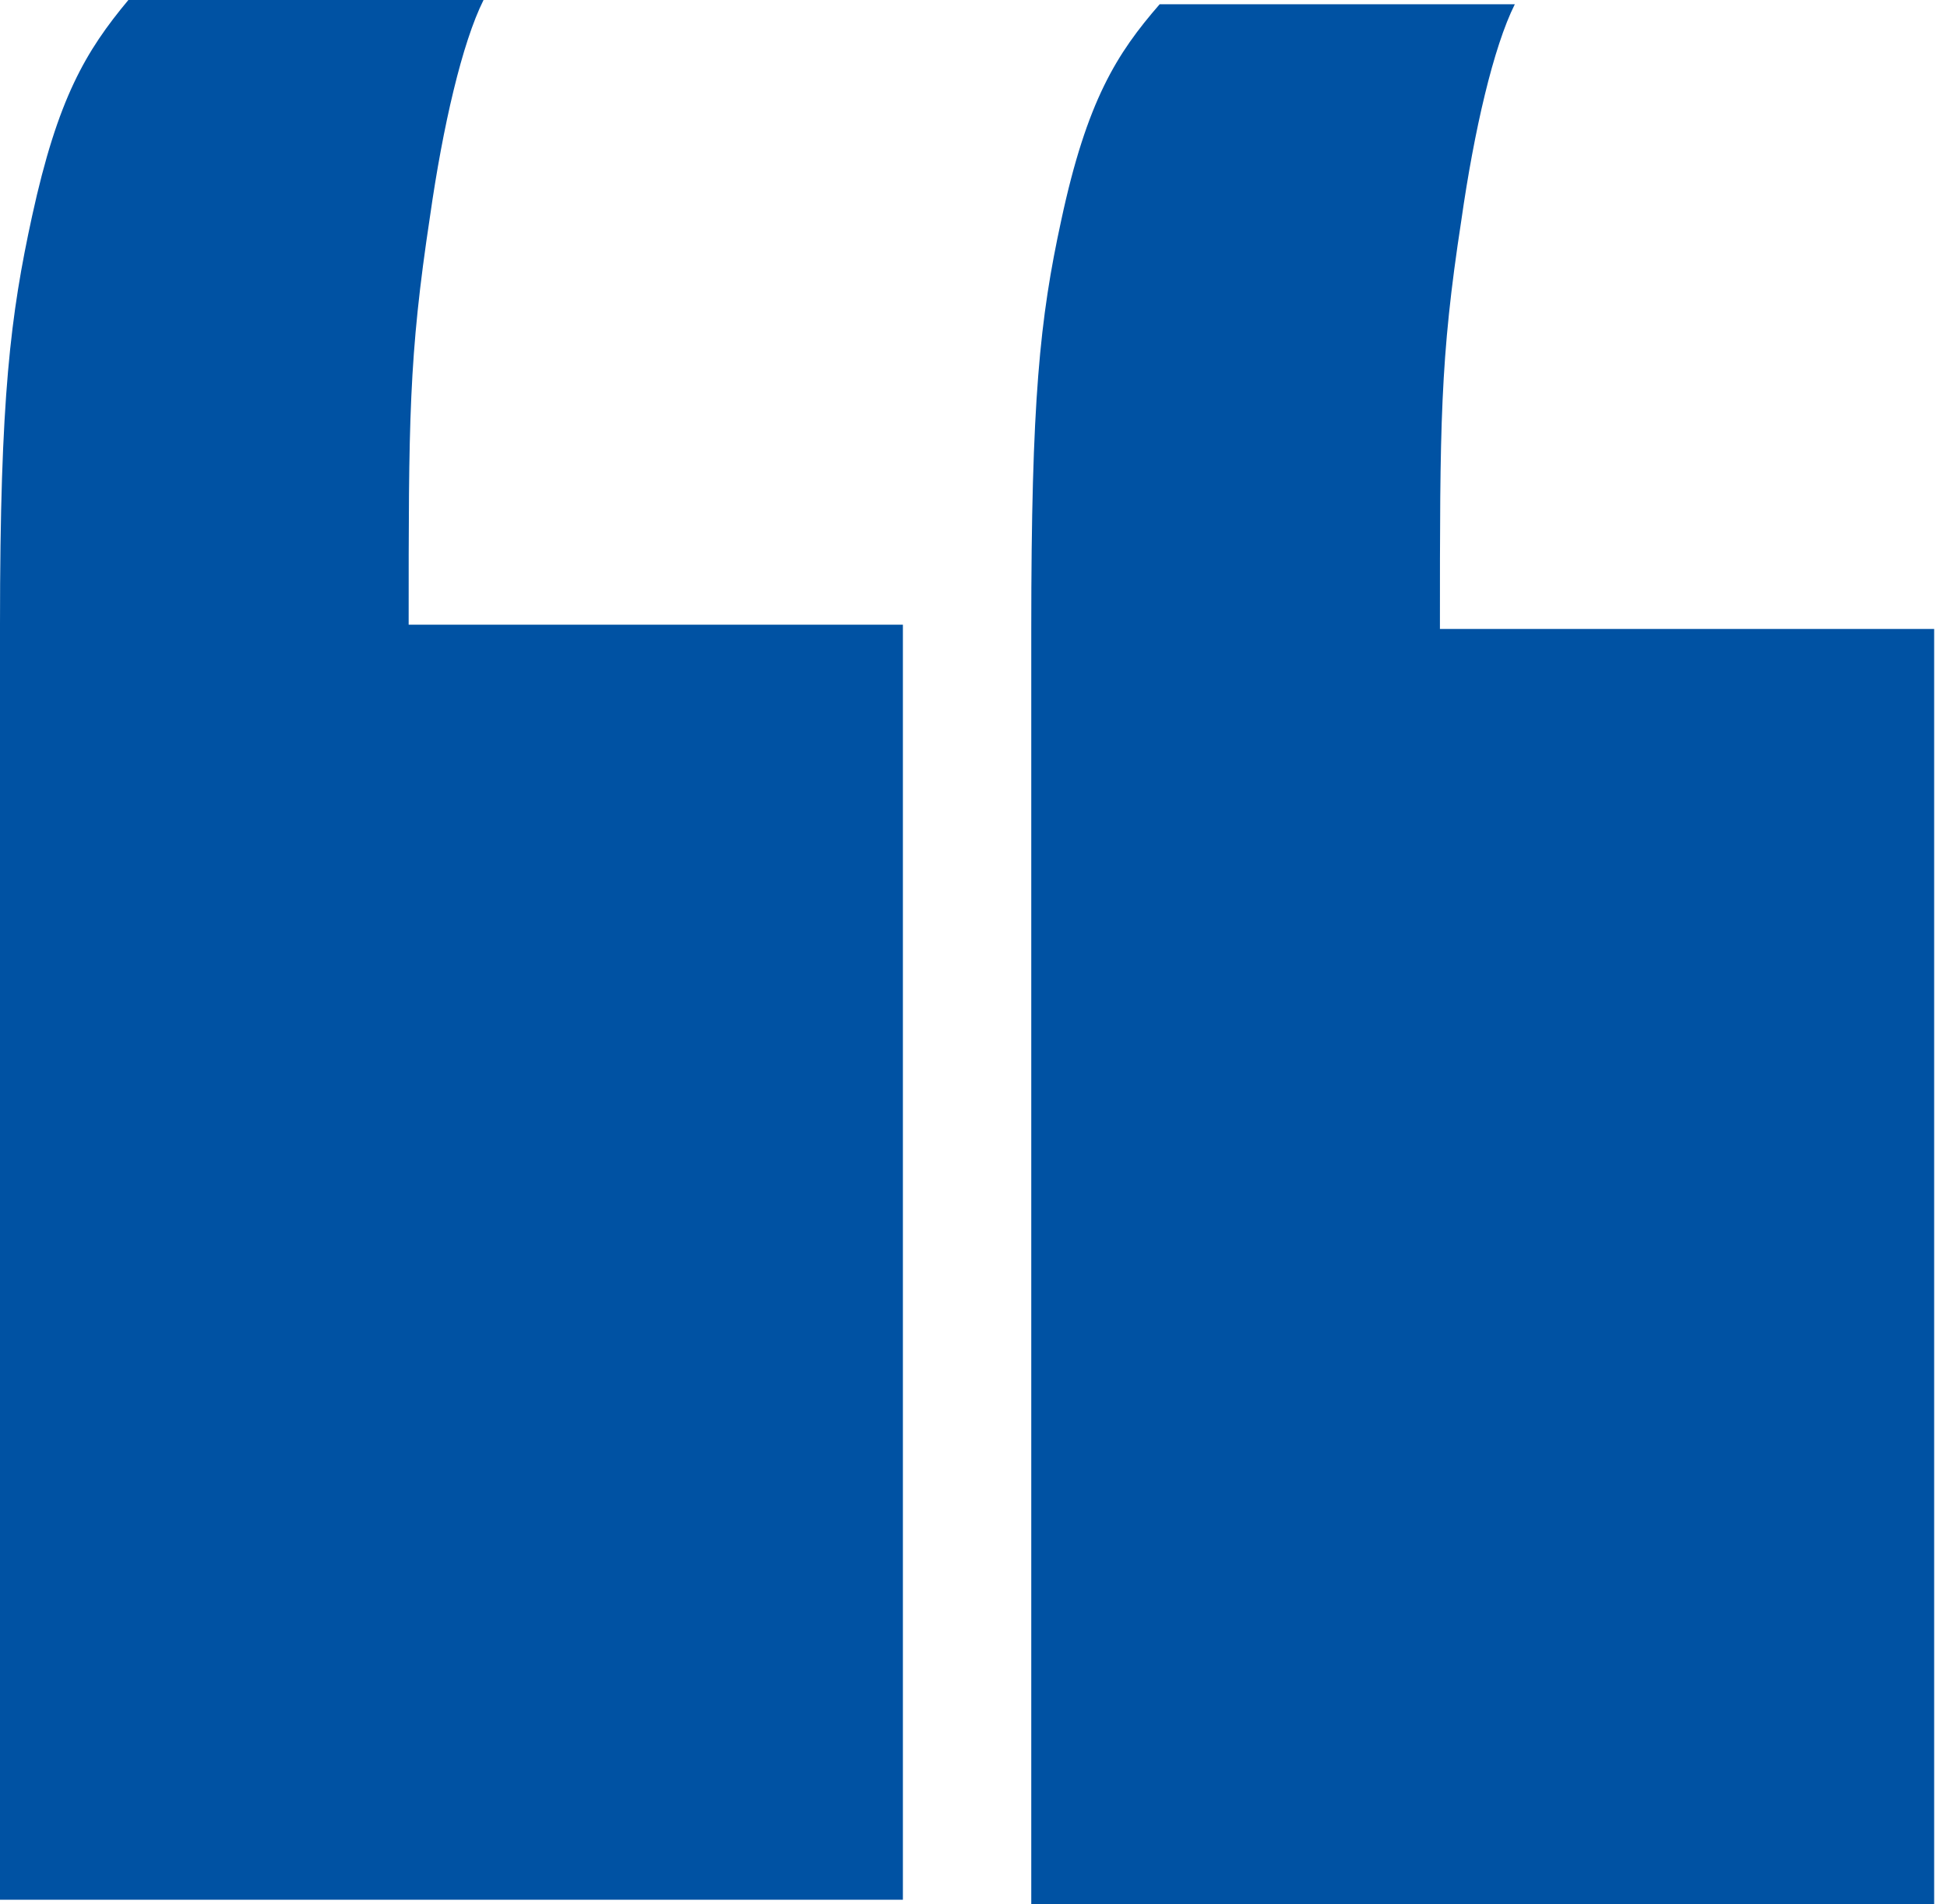 <?xml version="1.0" encoding="UTF-8"?>
<svg xmlns="http://www.w3.org/2000/svg" id="Layer_1" version="1.1" viewBox="0 0 91 89" width="91" height="89" x="0" y="0">
  <!-- Generator: Adobe Illustrator 29.2.1, SVG Export Plug-In . SVG Version: 2.1.0 Build 116)  -->
  <defs>
    <style>
      .st0 {
        fill: #0052a3;
        fill-rule: evenodd;
      }
    </style>
  </defs>
  <path class="st0" d="M42.2,29.2v59.6H0V29.2c0-10.7.5-14.5,1.5-19.1C2.7,4.6,4,2.4,6,0h16.6c-1,2-1.9,5.9-2.5,10.1-1,6.6-1,9.5-1,19.1h23.1Z"/>
  <path class="st0" d="M90.4,29.4v59.6h-42.2V29.4c0-10.7.4-14.5,1.4-19.1,1.2-5.6,2.6-7.8,4.6-10.1h16.6c-1,2-1.9,5.9-2.5,10.1-1,6.5-1,9.5-1,19.1h23.1Z"/>
</svg>
